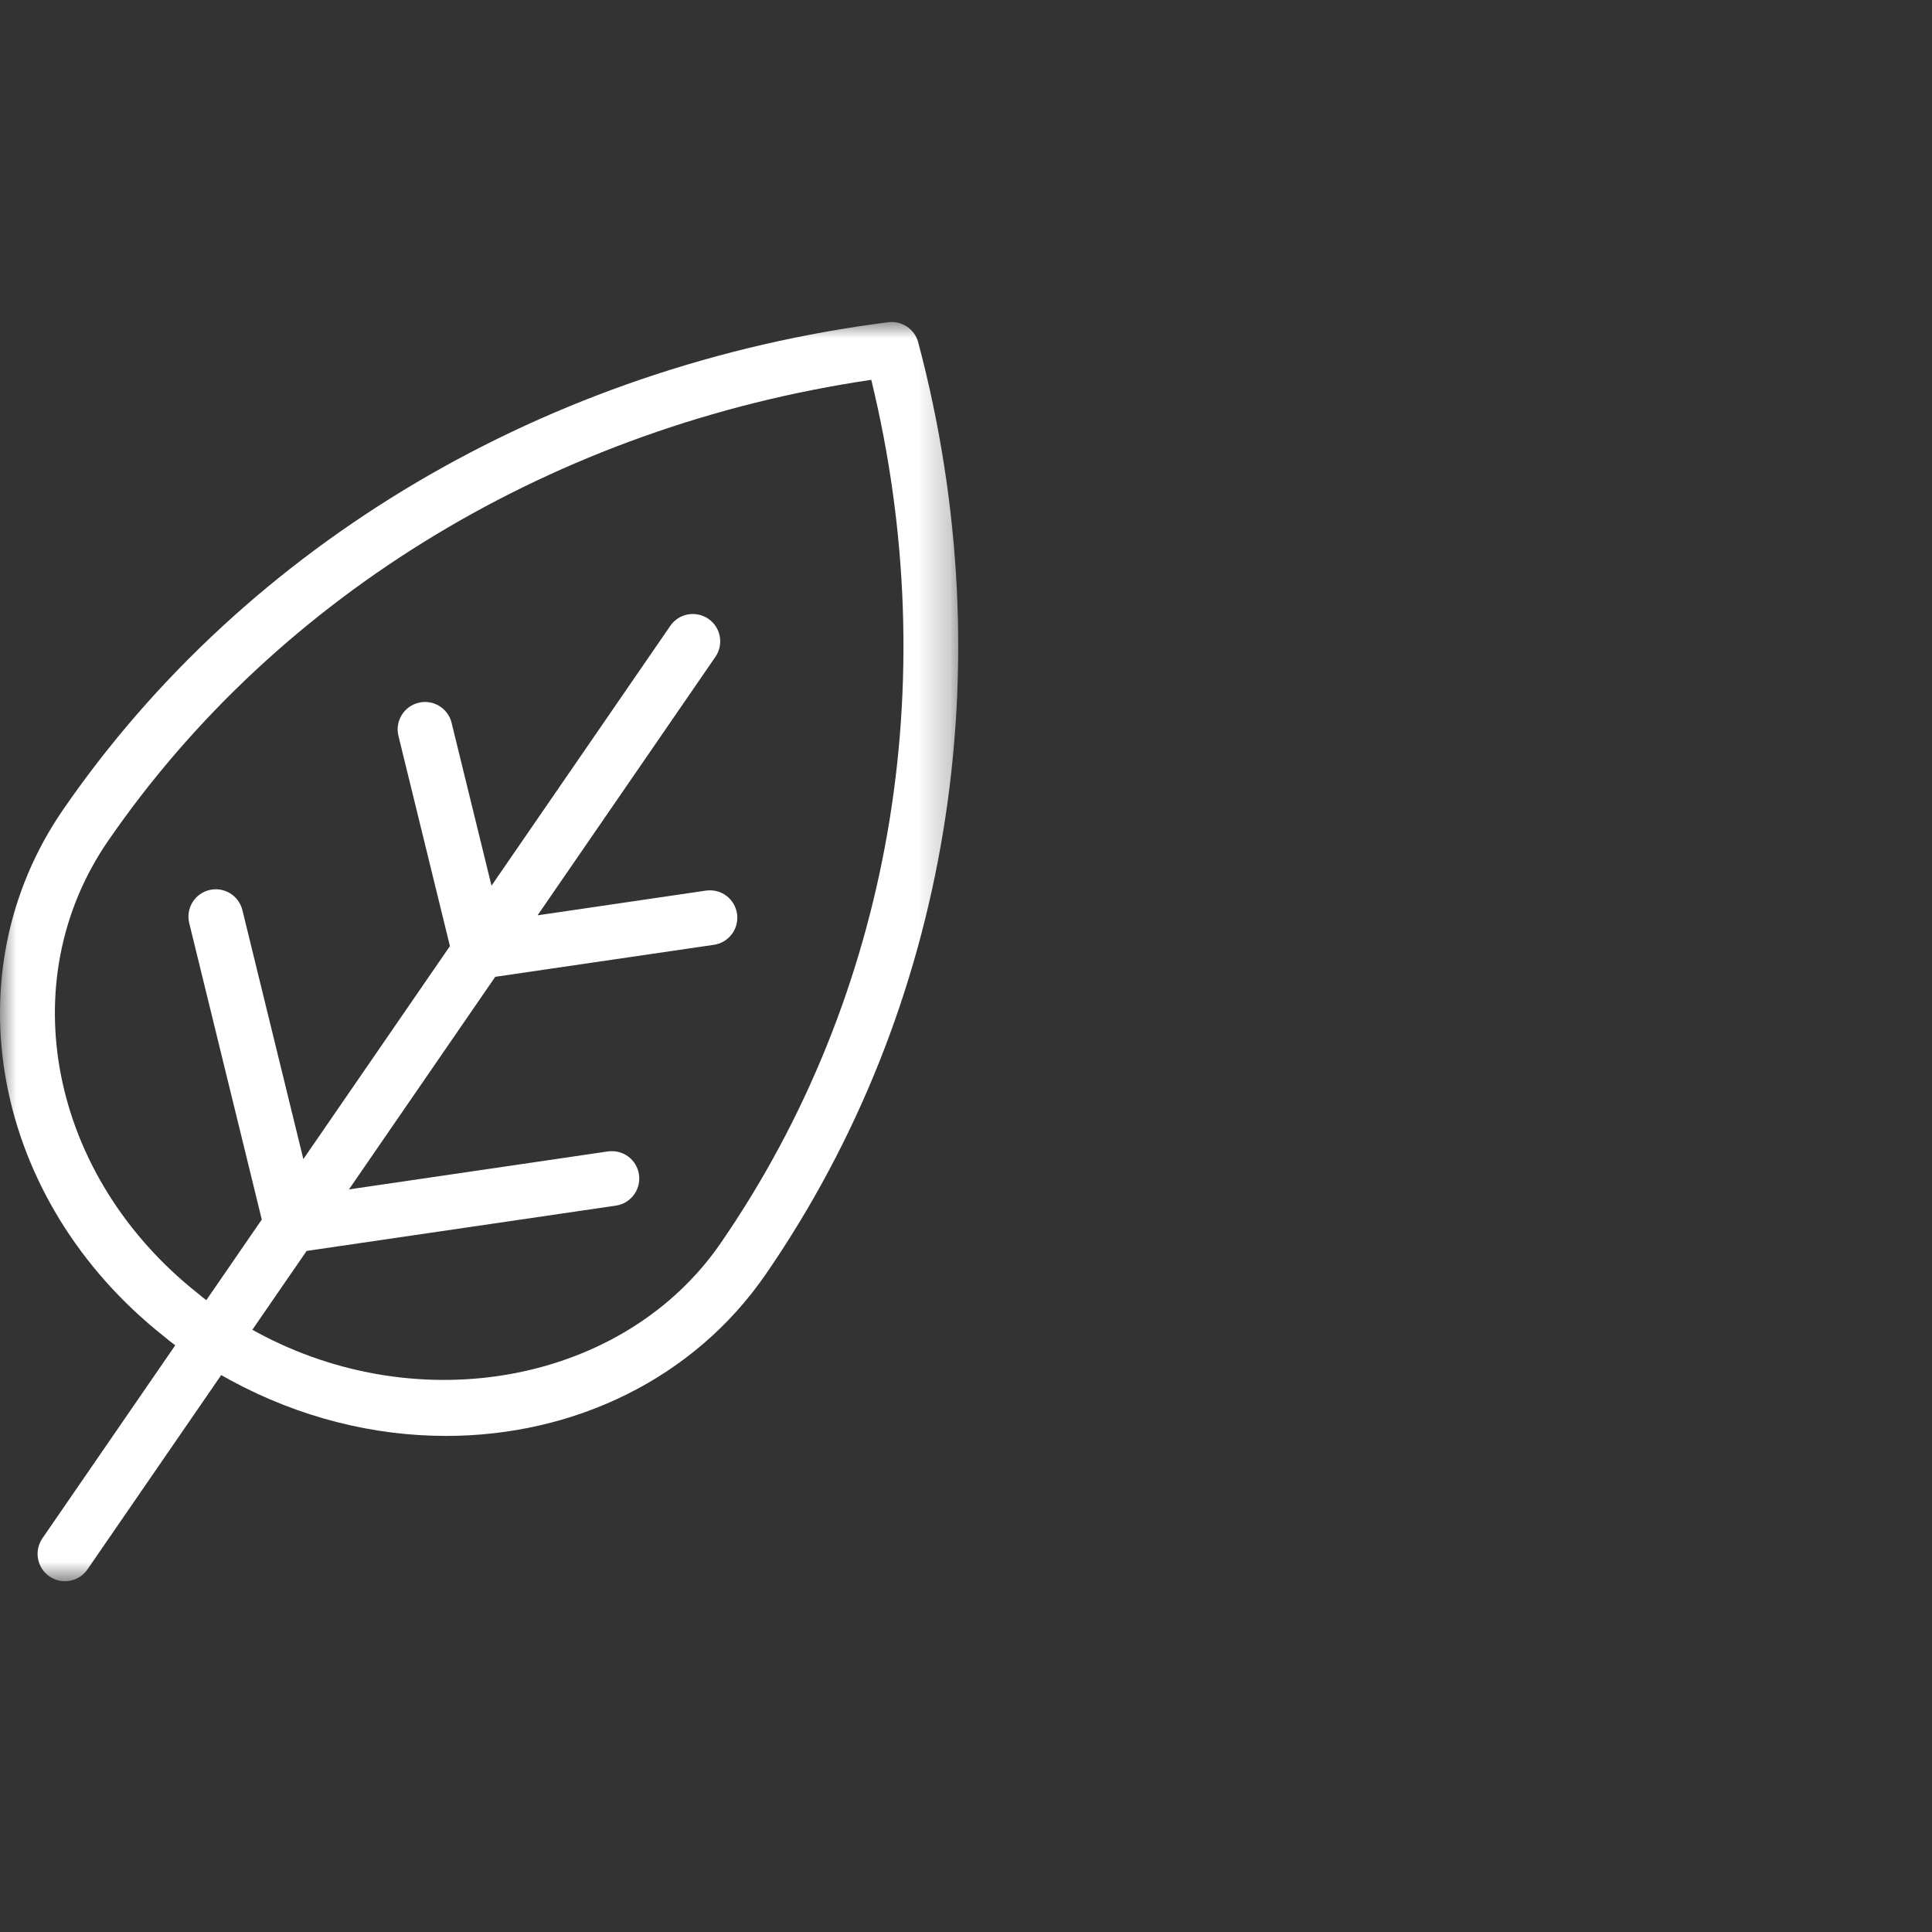 <?xml version="1.0" encoding="UTF-8"?> <svg xmlns="http://www.w3.org/2000/svg" xmlns:xlink="http://www.w3.org/1999/xlink" width="60px" height="60px" viewBox="0 0 60 60" version="1.1"><rect x="0" y="0" width="60" height="60" fill="#333333" stroke="none"/><title>icon-building-benefit-5</title><defs><polygon id="path-1" points="1.63810845e-06 0 29.758 0 29.758 39.106 1.63810845e-06 39.106"></polygon></defs><g id="icon-building-benefit-5" stroke="none" stroke-width="1" fill="none" fill-rule="evenodd"><g id="Group-3" transform="translate(0, 10)"><mask id="mask-2" fill="white"><use xlink:href="#path-1"></use></mask><g id="Clip-2"></g><path d="M27.587,0.007 C17,1.357 7.66,6.872 1.964,15.138 C-1.564,20.256 -0.227,27.282 5.074,31.488 C5.19,31.587 5.314,31.684 5.442,31.78 L1.317,37.774 C1.051,38.161 1.148,38.69 1.535,38.957 C1.682,39.058 1.85,39.107 2.017,39.107 C2.287,39.107 2.553,38.978 2.717,38.738 L6.87,32.704 C7.031,32.796 7.141,32.856 7.155,32.863 C9.308,34.032 11.616,34.594 13.852,34.594 C17.803,34.594 21.53,32.84 23.778,29.578 C29.48,21.306 31.208,10.755 28.516,0.632 C28.407,0.221 28.008,-0.046 27.587,0.007 M22.377,28.613 C19.402,32.93 13.073,34.142 7.962,31.366 C7.959,31.365 7.908,31.337 7.837,31.297 L9.522,28.849 L19.126,27.442 C19.59,27.374 19.912,26.942 19.844,26.477 C19.775,26.012 19.349,25.693 18.879,25.759 L10.837,26.938 L15.38,20.336 L22.171,19.342 C22.635,19.274 22.957,18.842 22.889,18.377 C22.821,17.913 22.394,17.592 21.924,17.659 L16.695,18.426 L22.217,10.4 C22.483,10.014 22.386,9.484 21.999,9.218 C21.612,8.953 21.082,9.048 20.817,9.436 L15.264,17.506 L14.025,12.449 C13.914,11.992 13.45,11.712 12.998,11.825 C12.542,11.937 12.262,12.397 12.374,12.853 L13.973,19.382 L9.421,25.997 L7.528,18.265 C7.416,17.809 6.953,17.529 6.5,17.642 C6.044,17.753 5.765,18.213 5.877,18.669 L8.13,27.874 L6.407,30.378 C6.324,30.315 6.243,30.251 6.169,30.187 C6.16,30.18 6.151,30.172 6.142,30.166 C1.543,26.523 0.348,20.478 3.364,16.104 C8.653,8.428 17.258,3.242 27.058,1.796 C29.352,11.214 27.662,20.948 22.377,28.613" id="Fill-1" fill="#FFFFFF" mask="url(#mask-2)"></path></g></g></svg> 
